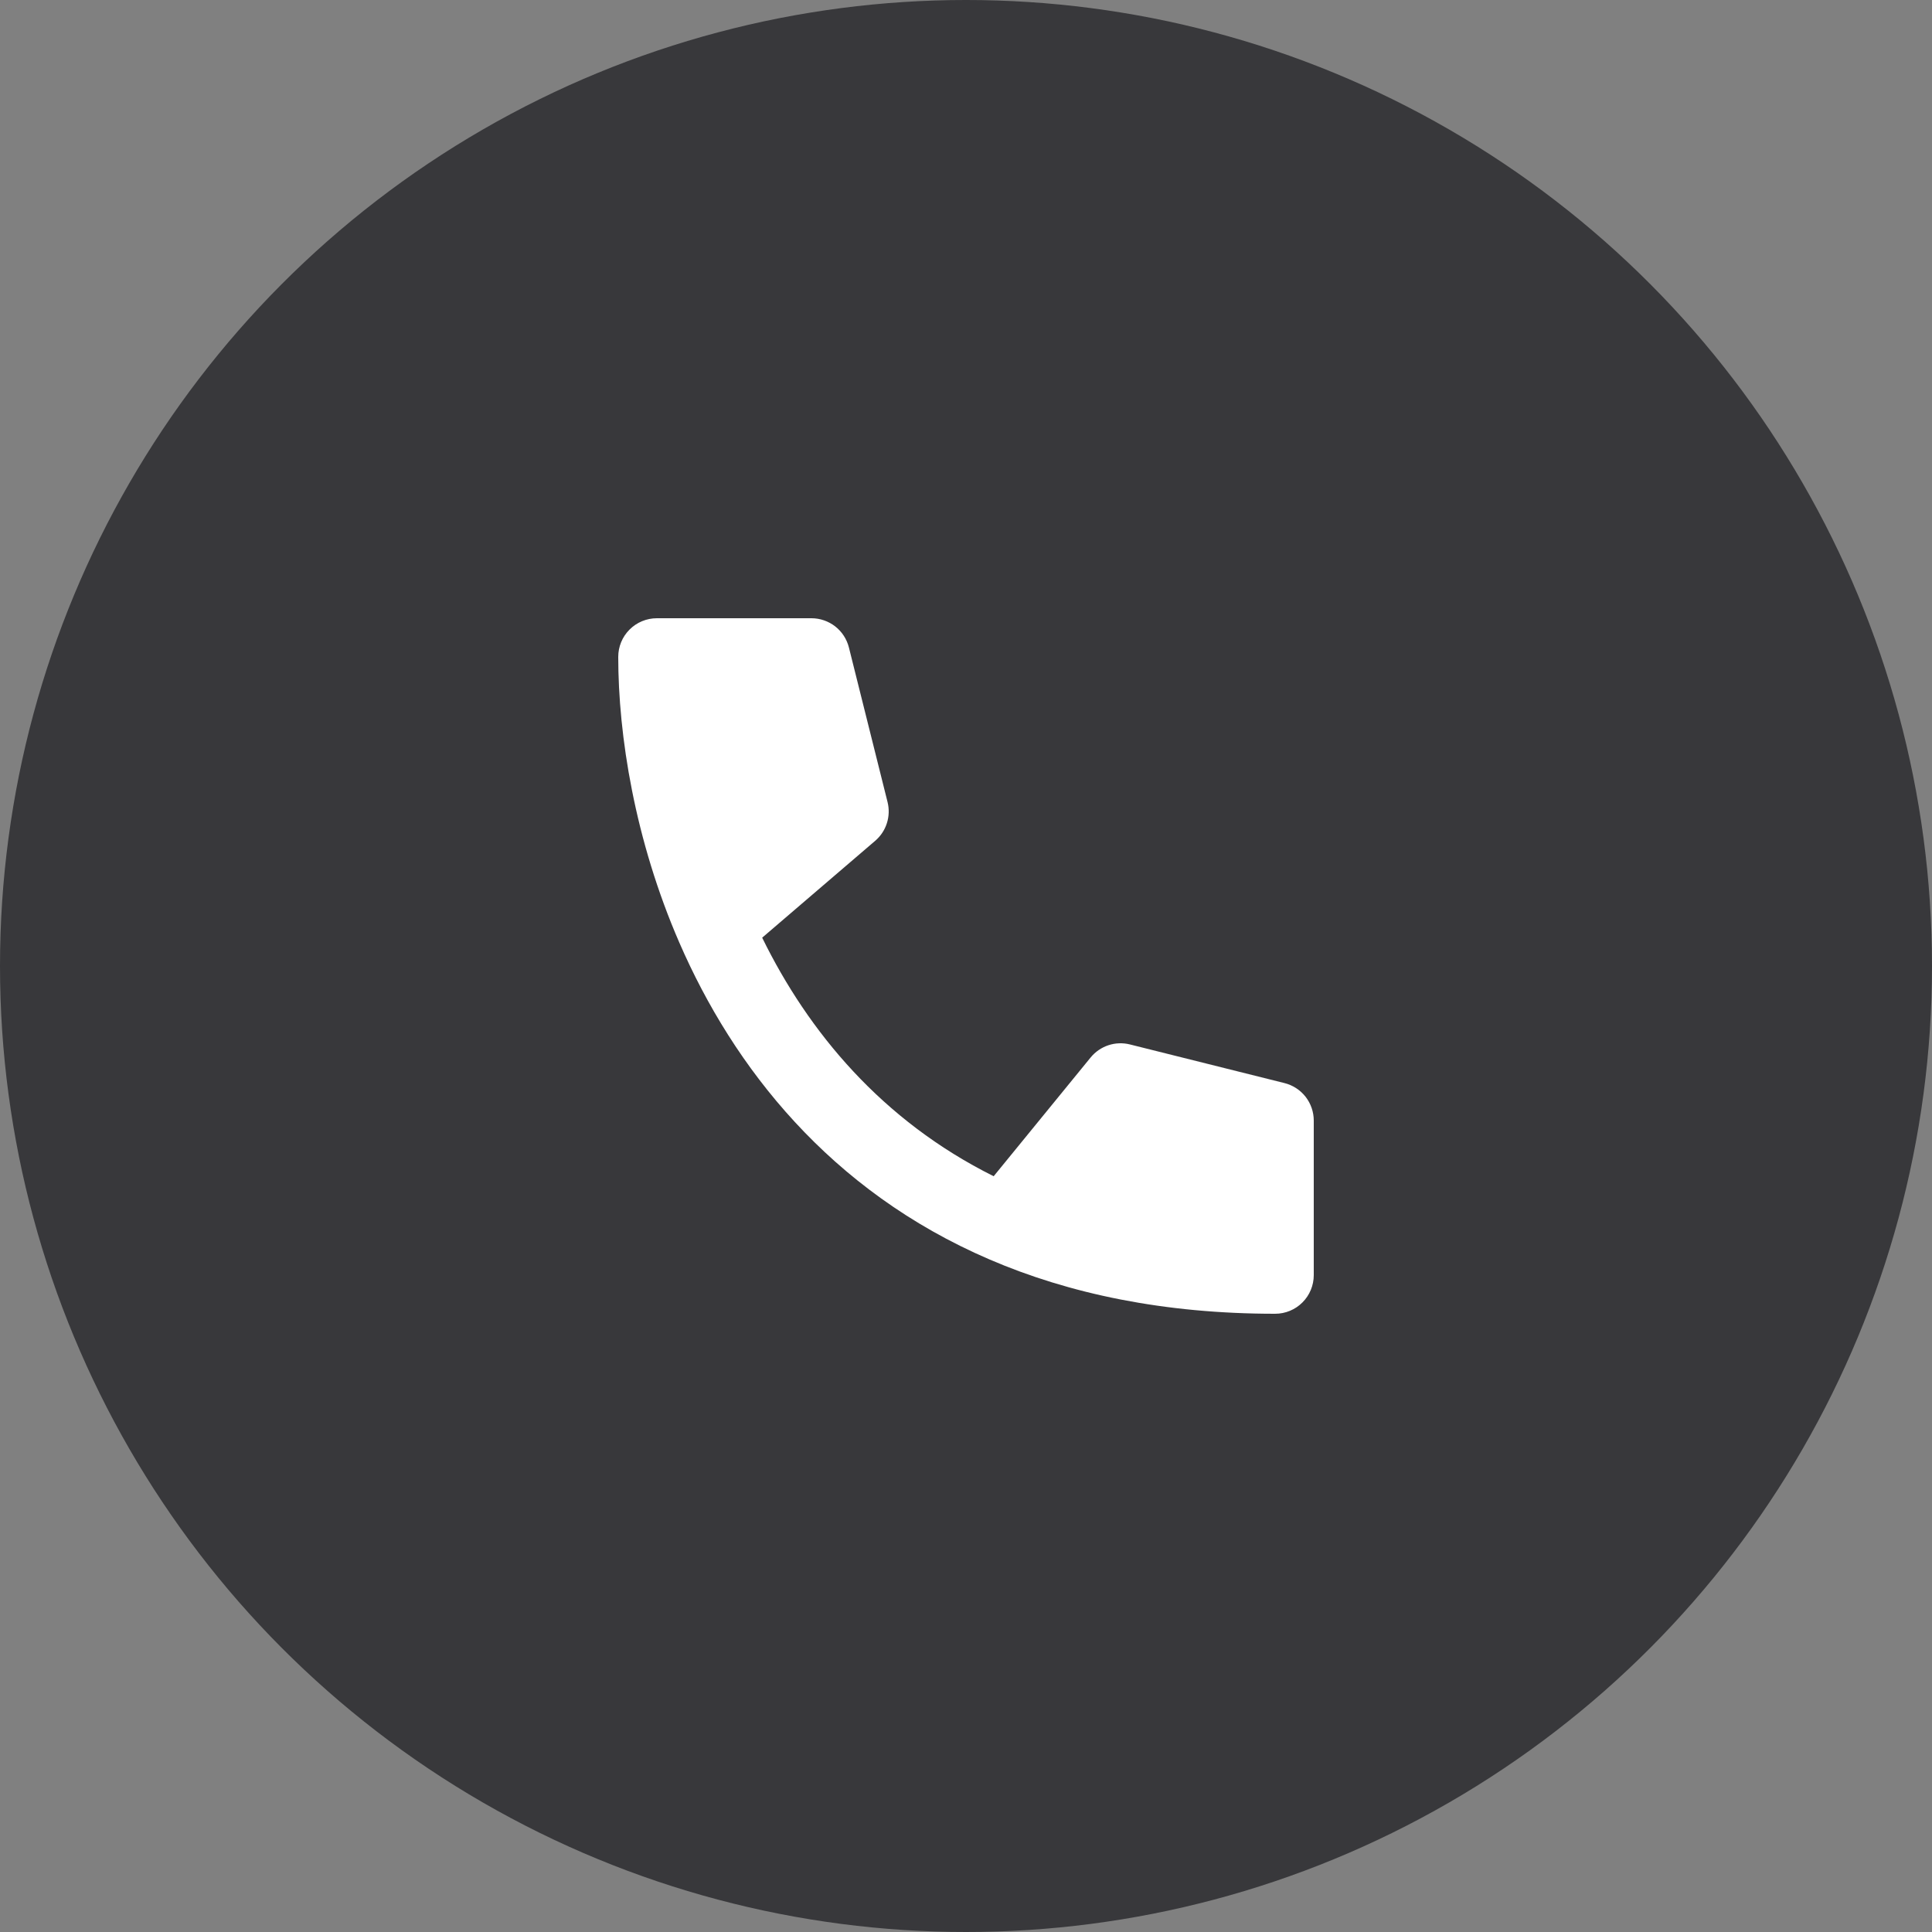 <svg width="50" height="50" viewBox="0 0 50 50" fill="none" xmlns="http://www.w3.org/2000/svg">
<rect x="0" y="0" width="50" height="50" fill="#808080" stroke="none"/>
<circle cx="25" cy="25" r="25" fill="#38383B"/>
<path fill-rule="evenodd" clip-rule="evenodd" d="M17 16C16.735 16 16.48 16.105 16.293 16.293C16.105 16.48 16 16.735 16 17C16 19.023 16.424 21.734 17.583 24.399C18.983 27.619 21.478 30.819 25.605 32.593C27.672 33.483 30.121 34 33 34C33.265 34 33.52 33.895 33.707 33.707C33.895 33.52 34 33.265 34 33V29C34 28.777 33.925 28.56 33.788 28.384C33.651 28.209 33.458 28.084 33.242 28.03L29.242 27.03C29.058 26.984 28.864 26.991 28.684 27.051C28.504 27.111 28.345 27.221 28.225 27.368L25.716 30.441C22.822 28.998 20.92 26.706 19.725 24.267L22.65 21.76C22.791 21.639 22.896 21.482 22.952 21.305C23.009 21.128 23.015 20.938 22.97 20.758L21.97 16.758C21.916 16.542 21.791 16.349 21.616 16.212C21.44 16.075 21.223 16 21 16H17Z" fill="white"/>
</svg>
